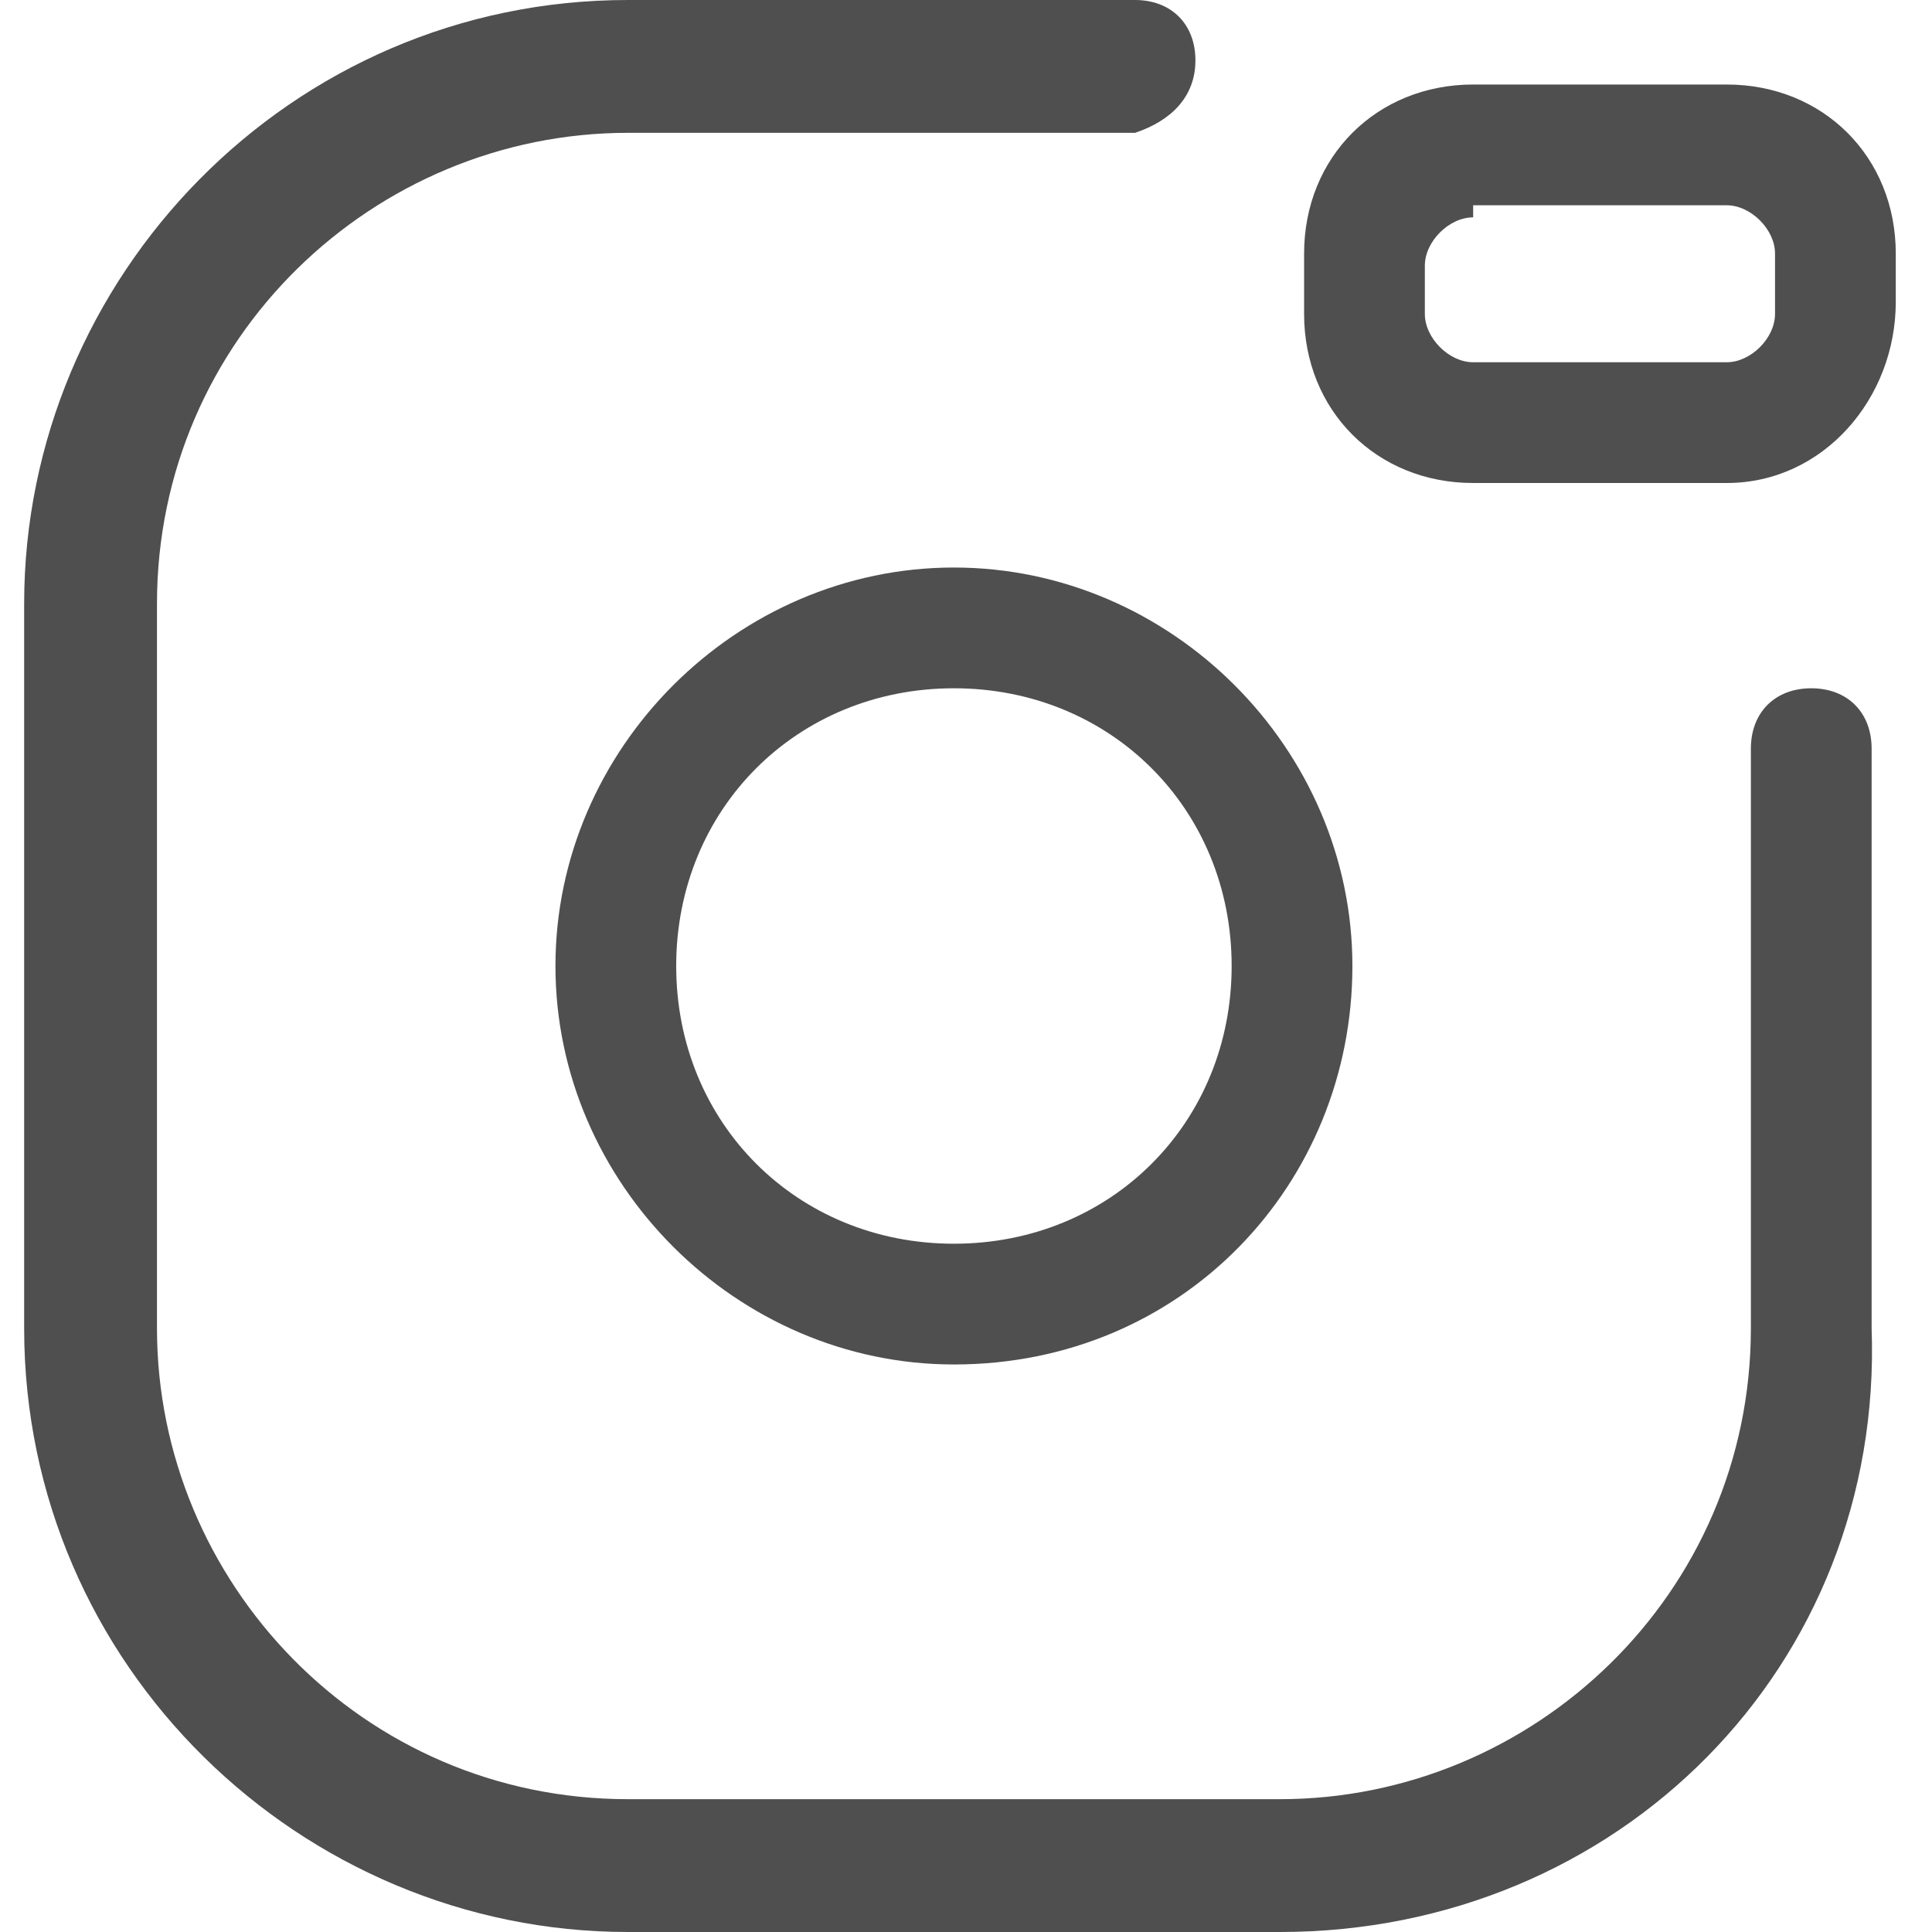 <?xml version="1.0" encoding="utf-8"?>
<!-- Generator: Adobe Illustrator 22.0.0, SVG Export Plug-In . SVG Version: 6.00 Build 0)  -->
<svg version="1.1" id="Vrstva_1" xmlns="http://www.w3.org/2000/svg" xmlns:xlink="http://www.w3.org/1999/xlink" x="0px" y="0px"
	 viewBox="0 0 16 16" style="enable-background:new 0 0 16 16;" xml:space="preserve">
<style type="text/css">
	.st0{fill:#4F4F4F;}
</style>
<g>
	<path class="st0" d="M10.6,16H5.2c-2.7,0-5-2.2-5-5V5c0-2.7,2.2-5,5-5h4.2l0,0c0.3,0,0.5,0.2,0.5,0.5S9.7,1,9.4,1.1l0,0H5.2
		C3.1,1.1,1.3,2.8,1.3,5v6c0,2.1,1.7,3.9,3.9,3.9h5.4c2.1,0,3.9-1.7,3.9-3.9V6.2c0-0.3,0.2-0.5,0.5-0.5s0.5,0.2,0.5,0.5V11
		C15.6,13.8,13.4,16,10.6,16z"/>
	<g>
		<path class="st0" d="M7.9,11.3c-1.8,0-3.3-1.5-3.3-3.3s1.5-3.3,3.3-3.3s3.3,1.5,3.3,3.3S9.8,11.3,7.9,11.3z M7.9,5.7
			c-1.3,0-2.3,1-2.3,2.3s1,2.3,2.3,2.3s2.3-1,2.3-2.3S9.2,5.7,7.9,5.7z"/>
	</g>
	<g>
		<path class="st0" d="M14.3,4h-2.1c-0.8,0-1.4-0.6-1.4-1.4V2.1c0-0.8,0.6-1.4,1.4-1.4h2.1c0.8,0,1.4,0.6,1.4,1.4v0.4
			C15.7,3.3,15.1,4,14.3,4z M12.2,1.8c-0.2,0-0.4,0.2-0.4,0.4v0.4C11.8,2.8,12,3,12.2,3h2.1c0.2,0,0.4-0.2,0.4-0.4V2.1
			c0-0.2-0.2-0.4-0.4-0.4h-2.1V1.8z"/>
	</g>
</g>
</svg>
